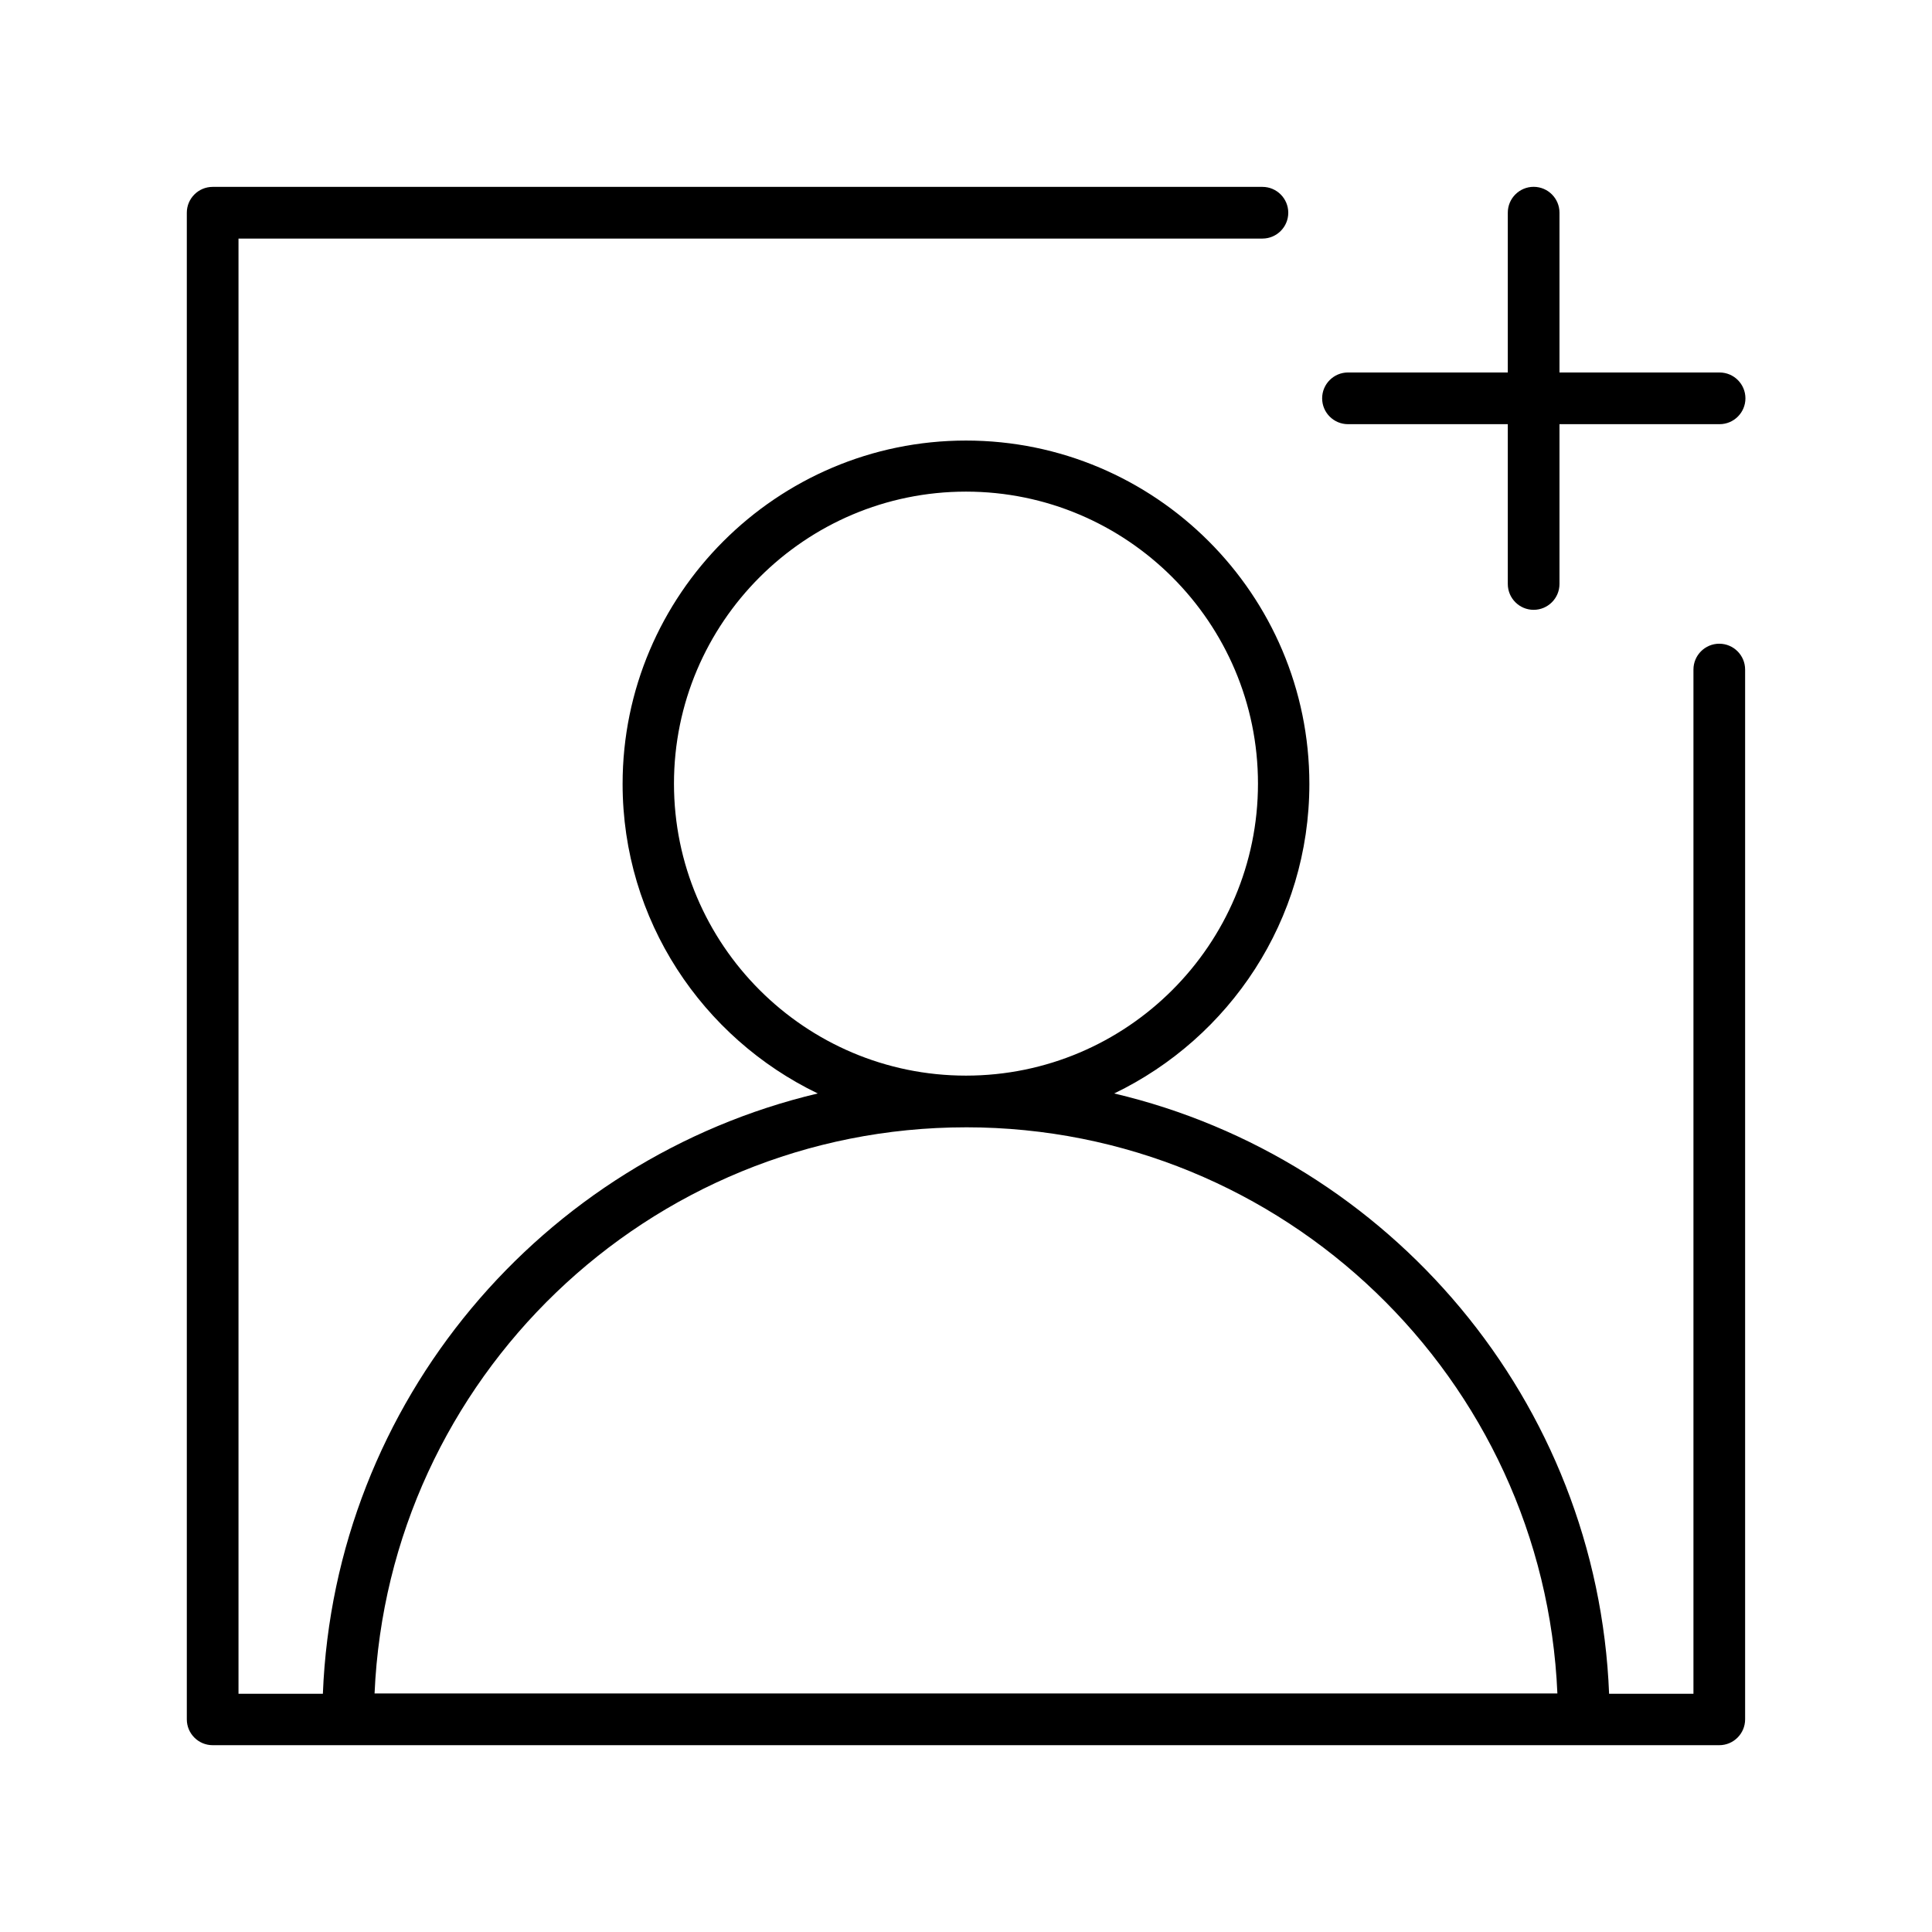 <?xml version="1.0" encoding="UTF-8"?>
<!-- Uploaded to: ICON Repo, www.svgrepo.com, Generator: ICON Repo Mixer Tools -->
<svg fill="#000000" width="800px" height="800px" version="1.1" viewBox="144 144 512 512" xmlns="http://www.w3.org/2000/svg">
 <g>
  <path d="m599.63 314.59c-3.777 0-6.848 3.07-6.848 6.848v271.43h-22.355c-3.07-77.539-58.094-141.86-131.15-159.09 30.543-14.719 51.719-45.895 51.719-82.027 0-50.223-40.855-91-91-91s-91 40.855-91 91c0 36.133 21.176 67.305 51.719 82.027-73.051 17.32-128.08 81.633-131.15 159.09l-22.359 0.004v-385.65h271.35c3.777 0 6.848-3.07 6.848-6.848 0-3.777-3.07-6.848-6.848-6.848h-278.2c-3.777 0-6.848 3.07-6.848 6.848v399.27c0 3.777 3.07 6.848 6.848 6.848h399.27c3.777 0 6.848-3.07 6.848-6.848v-278.2c0-3.781-3.07-6.852-6.848-6.852zm-277.02 37.078c0-42.668 34.715-77.383 77.383-77.383s77.383 34.715 77.383 77.383c0 42.668-34.715 77.383-77.383 77.383s-77.383-34.715-77.383-77.383zm77.383 91.078c84.23 0 153.19 66.676 156.73 150.04l-313.46 0.004c3.621-83.367 72.504-150.04 156.73-150.04z"/>
  <path d="m501.23 256.41h42.352v42.352c0 3.777 3.07 6.848 6.848 6.848s6.848-3.07 6.848-6.848v-42.352h42.43c3.777 0 6.848-3.07 6.848-6.848s-3.07-6.848-6.848-6.848h-42.43v-42.355c0-3.777-3.07-6.848-6.848-6.848s-6.848 3.07-6.848 6.848v42.352h-42.352c-3.777 0-6.848 3.07-6.848 6.848-0.004 3.781 3.066 6.852 6.848 6.852z"/>
 </g>
</svg>